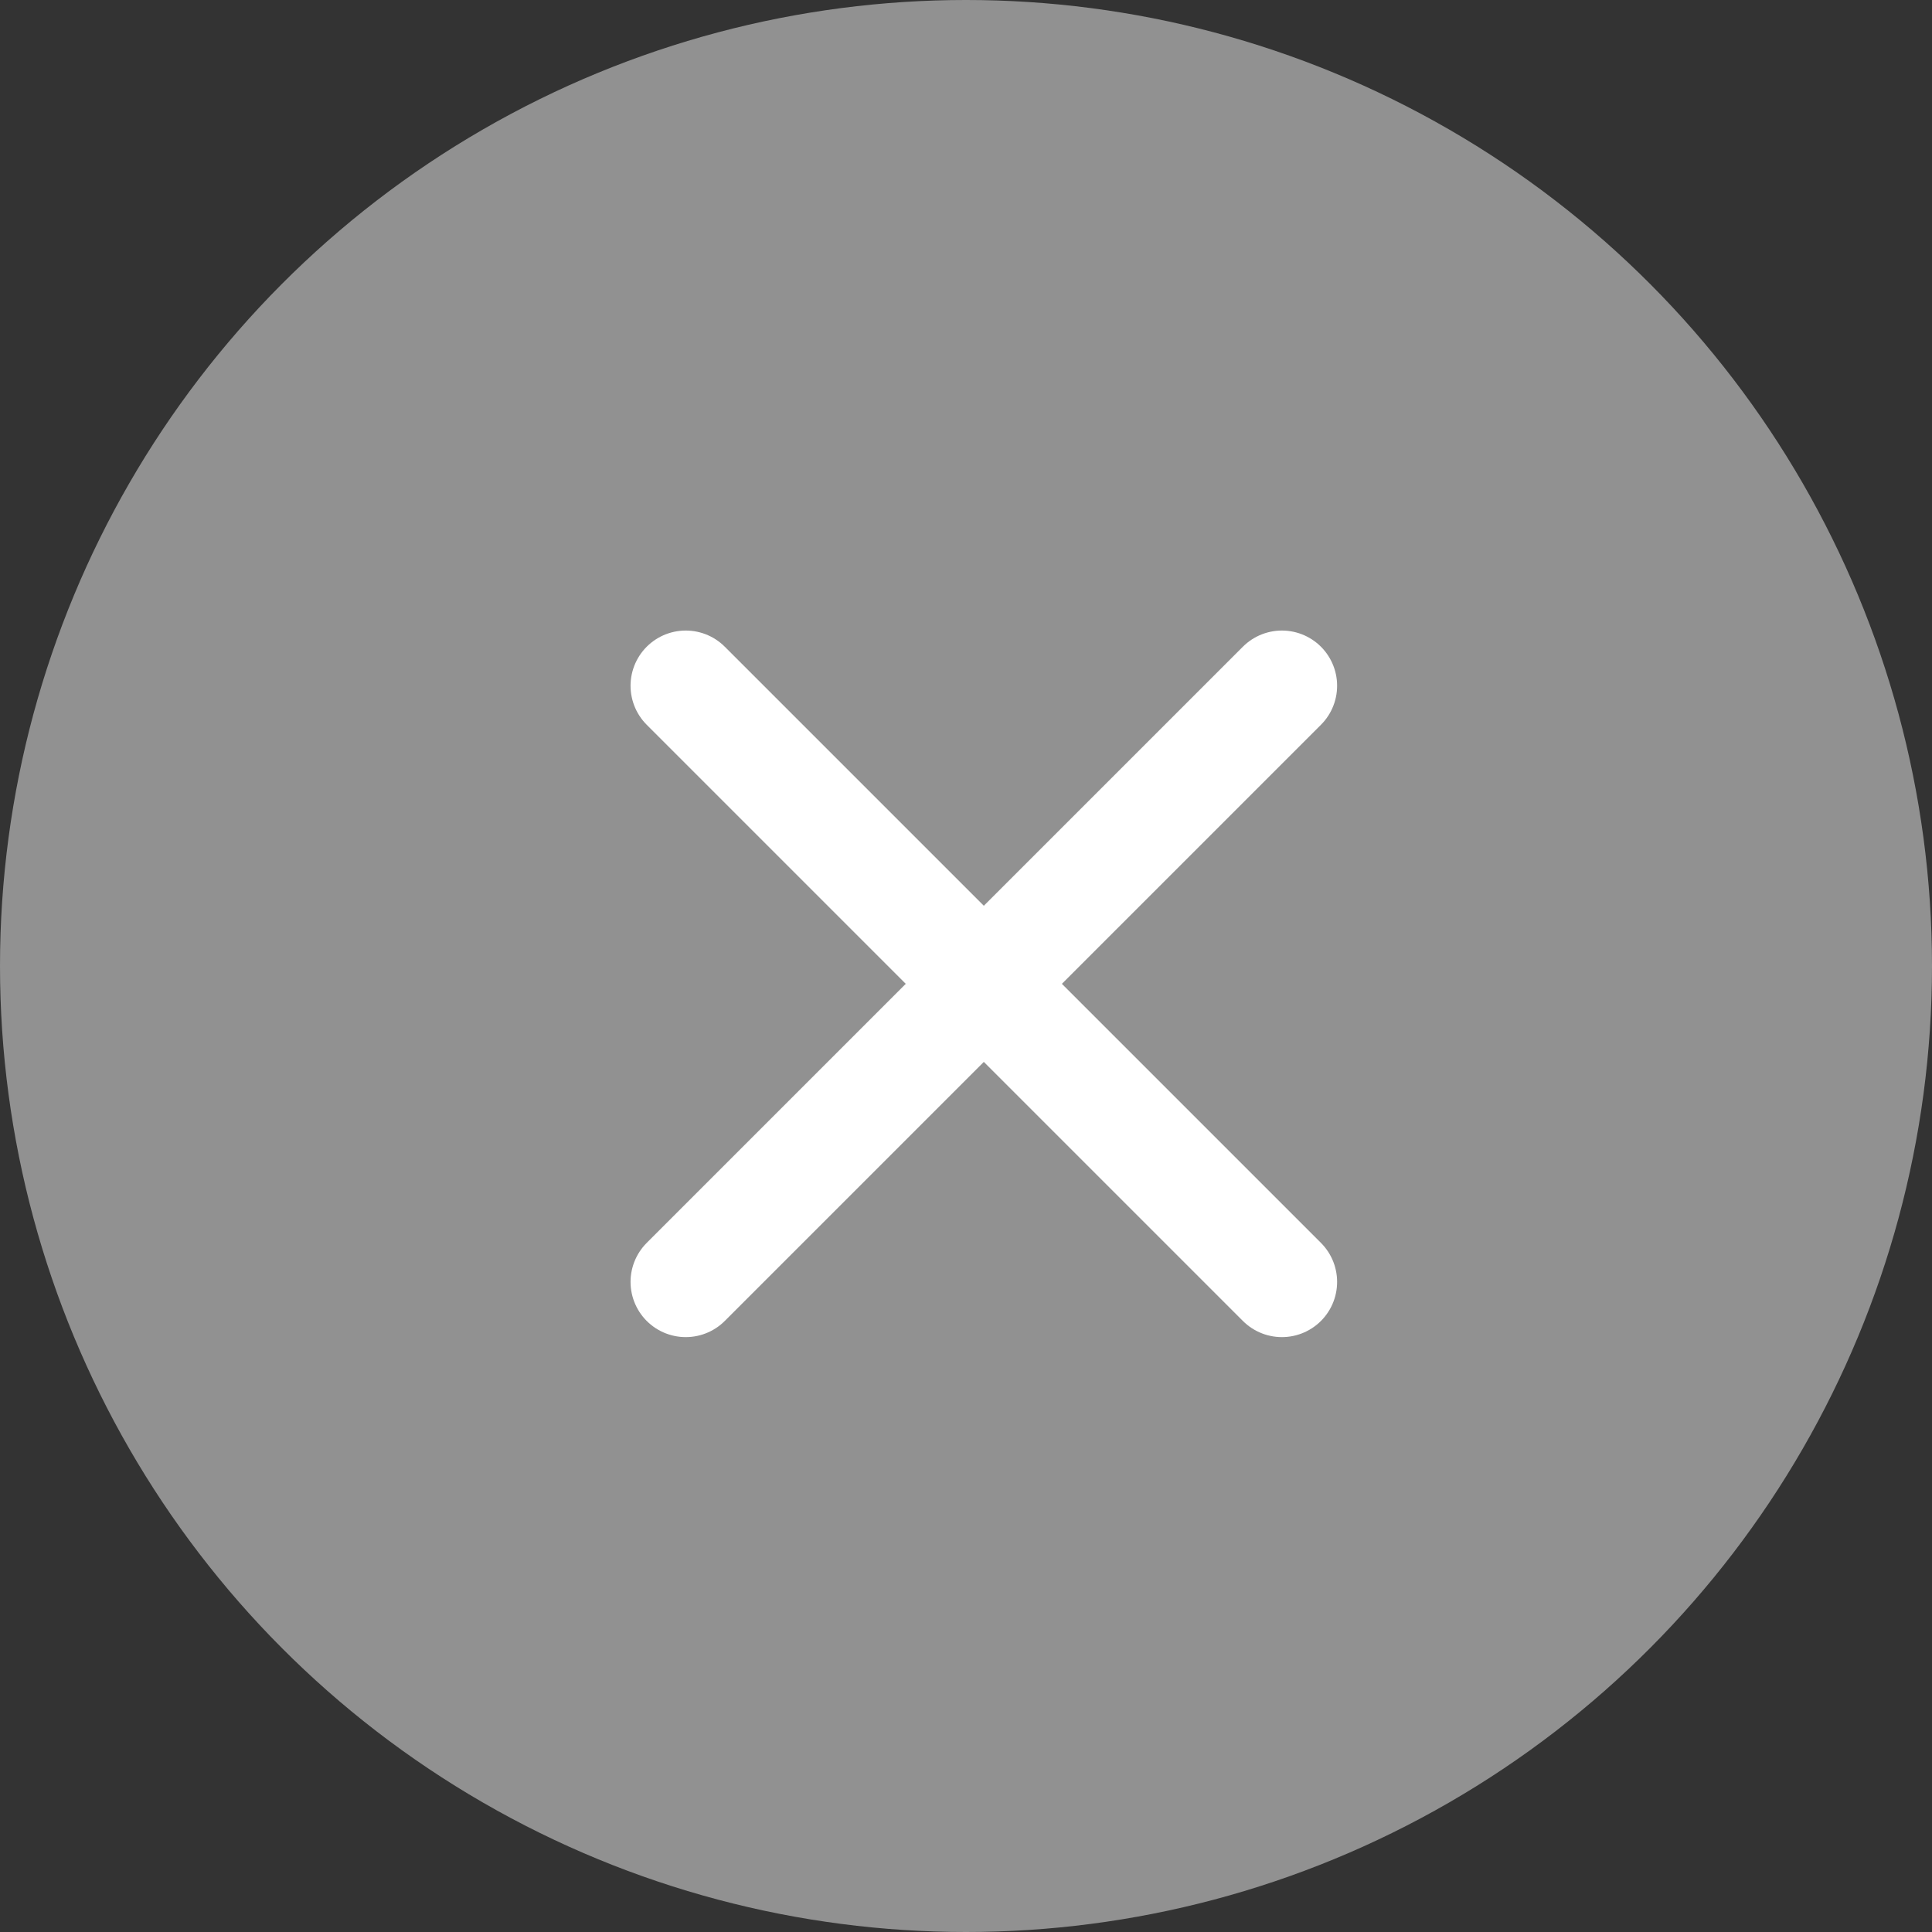 <svg xmlns="http://www.w3.org/2000/svg" width="35" height="35" viewBox="0 0 35 35"><rect x="0" y="0" width="35" height="35" fill="#333333" stroke="none"/><defs><style>.a{fill:#919191;}.b{fill:none;stroke:#fff;stroke-linecap:round;stroke-linejoin:round;stroke-width:2px;}</style></defs><circle class="a" cx="17.5" cy="17.5" r="17.5"/><path class="b" d="M5.4,5.4,0,10.8,5.4,5.4,0,0,5.4,5.4,10.8,0,5.4,5.4l5.4,5.4Z" transform="translate(12.423 12.423)"/></svg>